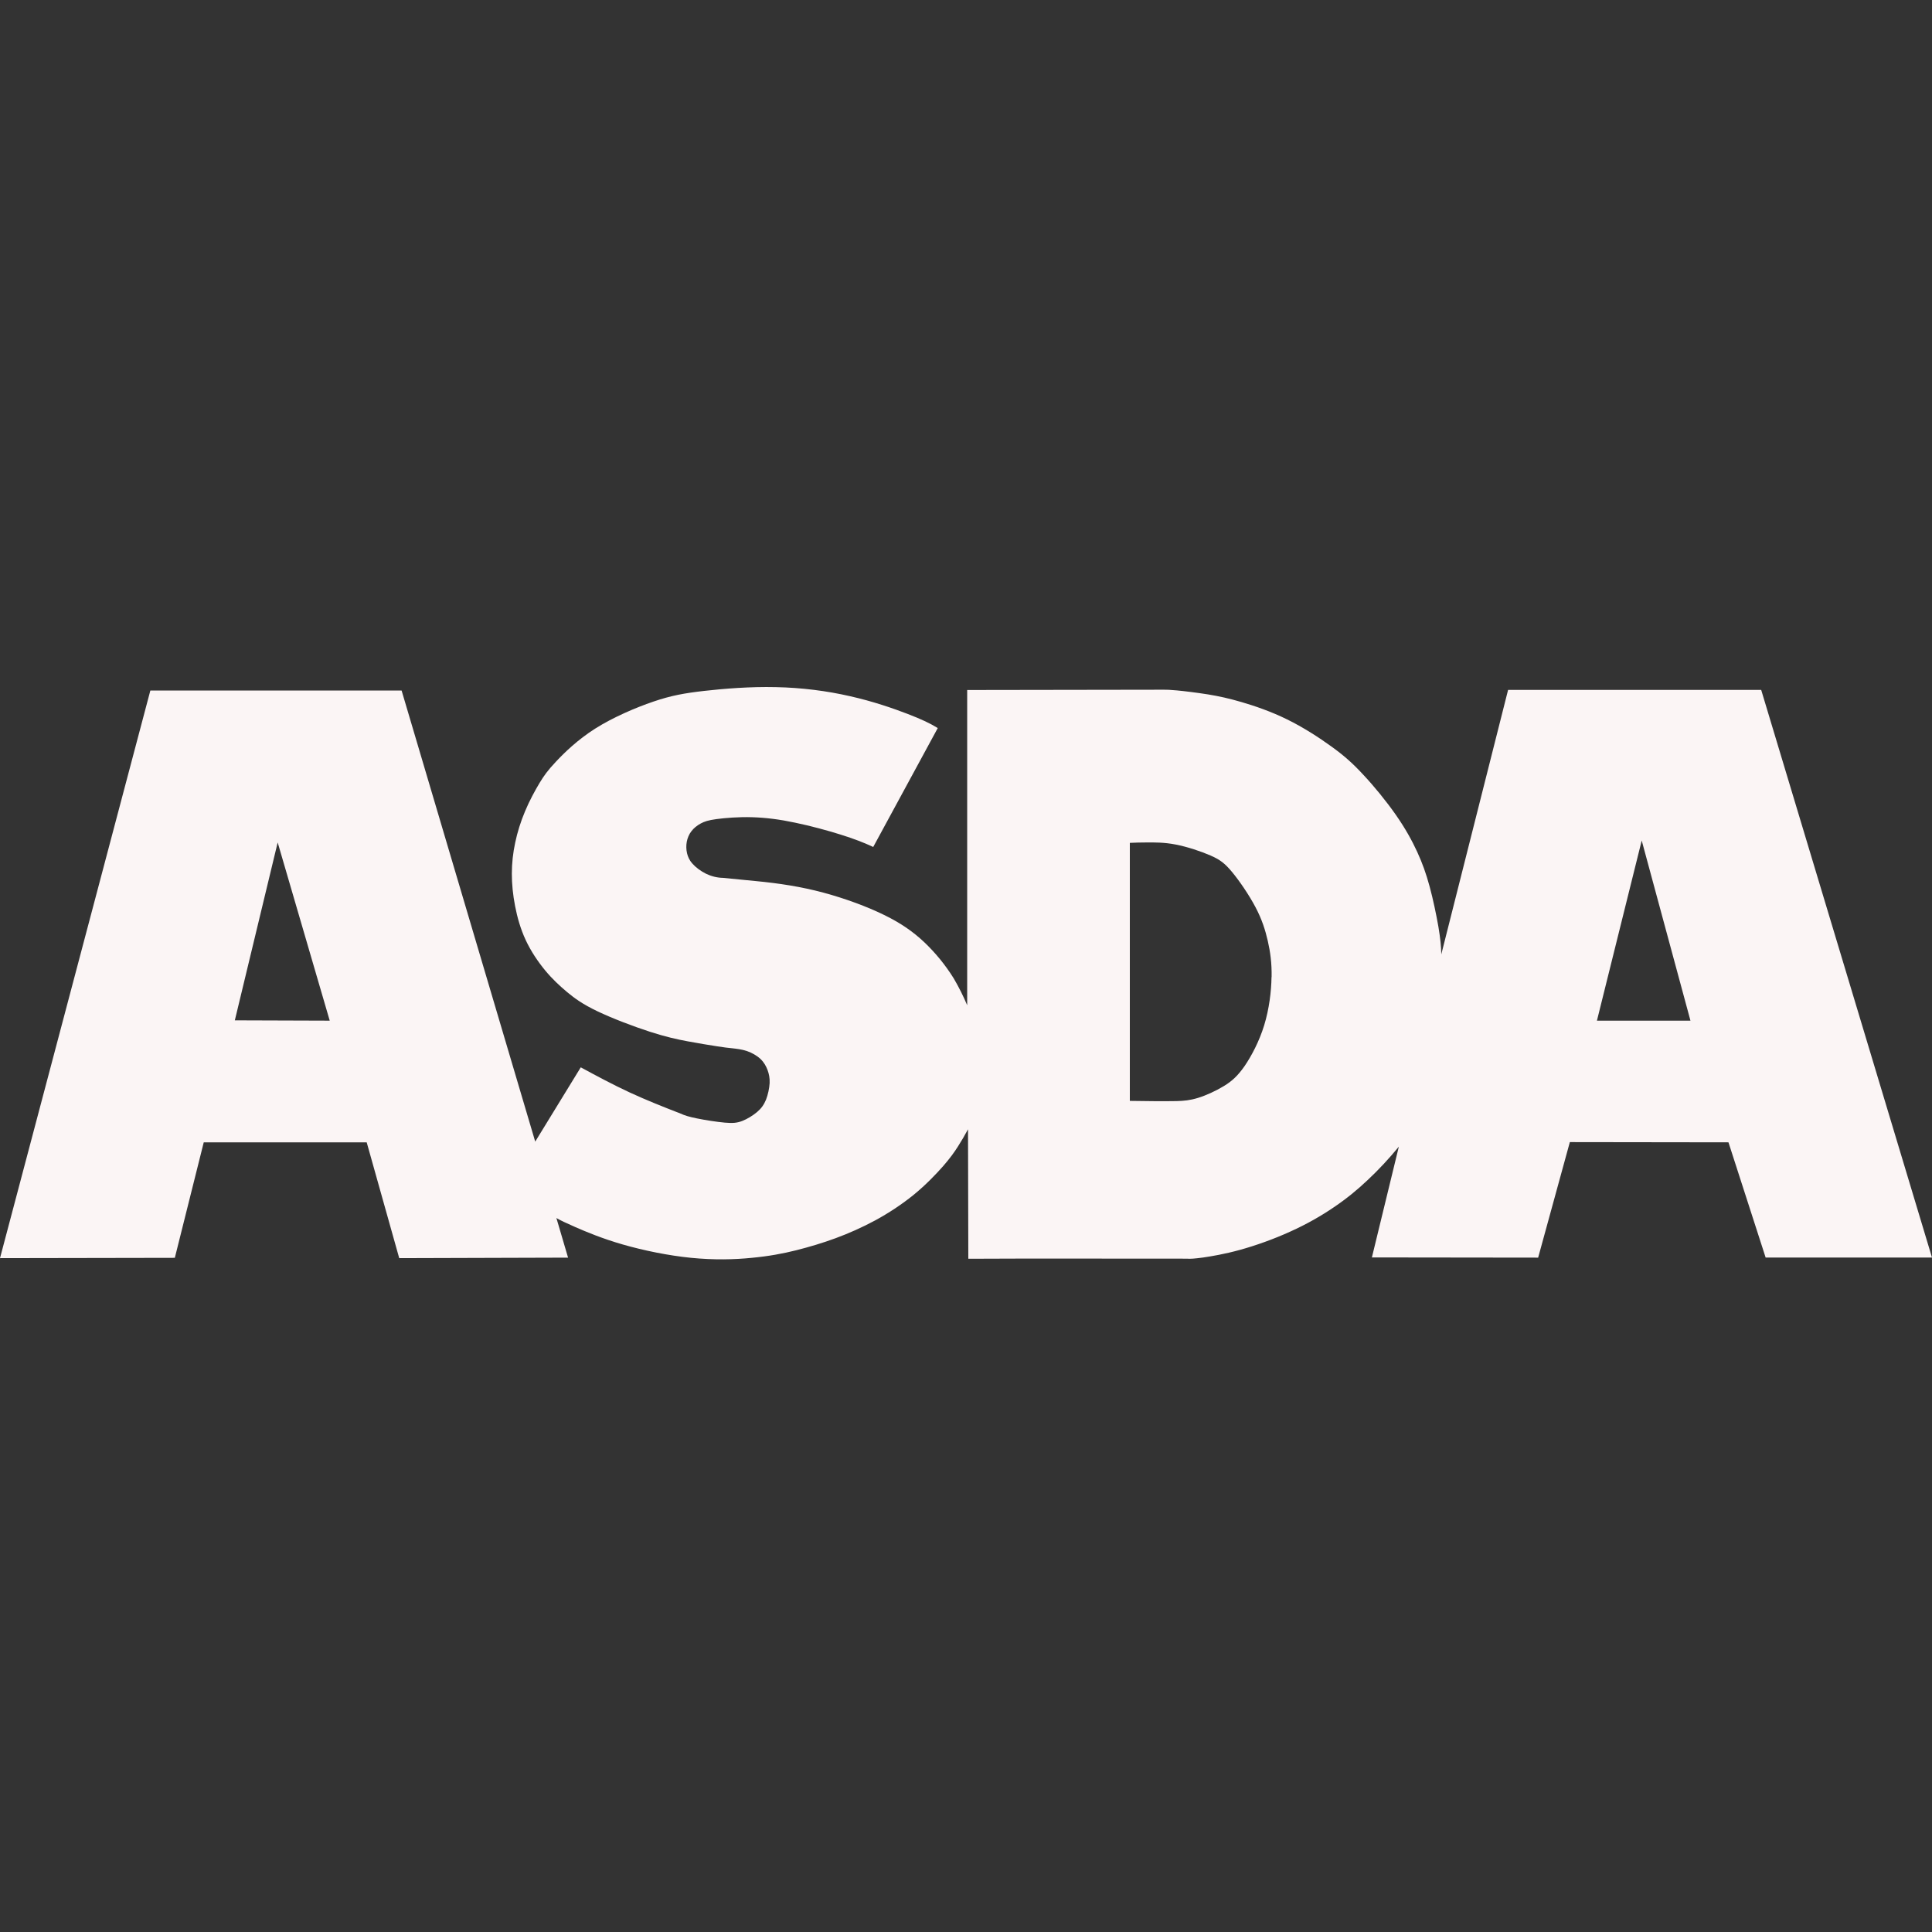 <svg width="135" height="135" viewBox="0 0 135 135" fill="none" xmlns="http://www.w3.org/2000/svg">
<rect x="0" y="0" width="135" height="135" fill="#333333" stroke="none"/>
<g clip-path="url(#clip0_602_3902)">
<path fill-rule="evenodd" clip-rule="evenodd" d="M123.065 48.208H105.379L100.711 66.688C100.703 66.129 100.646 65.577 100.509 64.753C100.364 63.928 100.141 62.846 99.895 61.943C99.65 61.039 99.39 60.315 99.029 59.527C98.669 58.745 98.207 57.9 97.536 56.939C96.865 55.978 95.992 54.91 95.241 54.115C94.498 53.312 93.892 52.781 93.026 52.158C92.167 51.534 91.056 50.817 89.93 50.265C88.805 49.713 87.672 49.326 86.763 49.061C85.861 48.796 85.189 48.652 84.417 48.523C83.645 48.401 82.779 48.294 82.245 48.244C81.719 48.194 81.524 48.194 81.336 48.194L67.583 48.215V70.244C67.316 69.606 66.999 68.975 66.638 68.358C66.053 67.419 65.346 66.559 64.574 65.828C63.802 65.104 62.958 64.509 61.782 63.935C60.598 63.355 59.076 62.788 57.531 62.373C55.987 61.957 54.421 61.72 52.856 61.57L50.503 61.34C50.106 61.333 49.709 61.233 49.334 61.054C48.959 60.867 48.605 60.602 48.382 60.344C48.158 60.093 48.064 59.857 48.007 59.62C47.884 59.09 47.985 58.509 48.31 58.086C48.483 57.857 48.714 57.677 48.966 57.541C49.219 57.405 49.486 57.312 50.078 57.233C50.676 57.154 51.607 57.075 52.56 57.104C53.512 57.133 54.479 57.254 55.554 57.484C56.629 57.706 57.82 58.029 58.751 58.322C59.682 58.616 60.36 58.874 61.017 59.183L65.526 50.874C64.993 50.545 64.422 50.272 63.419 49.885C62.416 49.498 60.988 49.004 59.386 48.645C57.791 48.279 56.023 48.05 54.219 48.014C52.415 47.971 50.575 48.122 49.19 48.279C47.812 48.437 46.895 48.602 45.654 49.025C44.413 49.448 42.84 50.122 41.592 50.91C40.351 51.699 39.434 52.595 38.85 53.219C38.265 53.842 38.02 54.186 37.702 54.71C37.385 55.24 36.995 55.95 36.692 56.681C36.382 57.412 36.151 58.158 35.999 58.882C35.689 60.33 35.689 61.735 35.992 63.312C36.144 64.1 36.375 64.918 36.736 65.692C37.096 66.466 37.594 67.204 38.092 67.806C38.59 68.409 39.095 68.874 39.622 69.319C40.149 69.756 40.704 70.165 41.736 70.659C42.768 71.154 44.276 71.728 45.409 72.093C46.542 72.459 47.307 72.624 48.072 72.767C48.836 72.91 49.601 73.032 50.106 73.111C50.611 73.19 50.85 73.219 51.153 73.247C51.456 73.283 51.824 73.319 52.184 73.441C52.545 73.563 52.892 73.763 53.144 74C53.389 74.237 53.534 74.502 53.635 74.774C53.736 75.046 53.794 75.326 53.779 75.684C53.758 76.043 53.664 76.487 53.527 76.839C53.382 77.19 53.202 77.448 52.906 77.699C52.61 77.95 52.213 78.194 51.86 78.33C51.506 78.466 51.203 78.495 50.64 78.444C50.078 78.394 49.255 78.265 48.699 78.15C48.136 78.036 47.841 77.943 47.559 77.814C46.361 77.348 45.164 76.874 44.002 76.337C42.84 75.799 41.707 75.19 40.581 74.581L37.399 79.771L28.062 48.251H10.506L0 87.914L12.216 87.892L14.237 79.821H25.623L27.896 87.914L39.694 87.878L38.879 85.111C39.182 85.283 39.492 85.434 40.214 85.749C40.935 86.064 42.075 86.545 43.518 86.96C44.962 87.376 46.708 87.735 48.295 87.892C49.89 88.05 51.326 88.014 52.531 87.892C53.729 87.778 54.696 87.599 55.641 87.362C57.502 86.889 59.292 86.279 61.168 85.269C62.092 84.767 63.03 84.15 63.867 83.469C64.697 82.788 65.411 82.043 65.909 81.477C66.4 80.91 66.674 80.523 66.926 80.129C67.179 79.735 67.417 79.326 67.641 78.91L67.662 87.957C72.742 87.928 77.829 87.957 82.909 87.95C83.183 87.971 83.458 87.95 84.057 87.871C84.648 87.785 85.565 87.634 86.654 87.333C87.744 87.032 89.014 86.581 90.161 86.057C91.308 85.541 92.333 84.953 93.213 84.351C94.094 83.756 94.837 83.147 95.58 82.444C96.323 81.749 97.059 80.96 97.745 80.122L95.862 87.864L107.479 87.878L109.694 79.806L120.778 79.821L123.375 87.871H135L123.065 48.208ZM16.409 71.297L19.403 58.867L23.04 71.319L16.409 71.297ZM88.848 68.279C88.834 69.283 88.682 70.509 88.336 71.641C87.989 72.774 87.441 73.799 86.965 74.495C86.481 75.19 86.07 75.555 85.514 75.892C84.959 76.229 84.273 76.545 83.71 76.717C83.147 76.889 82.722 76.925 82.231 76.939C81.228 76.96 80.052 76.939 78.948 76.925V58.896C79.301 58.874 79.655 58.874 80.16 58.867C80.665 58.867 81.329 58.853 82.144 59.011C82.96 59.168 83.927 59.491 84.583 59.778C85.24 60.065 85.579 60.315 86.091 60.932C86.604 61.548 87.275 62.53 87.729 63.391C88.184 64.251 88.415 64.996 88.588 65.749C88.761 66.509 88.87 67.276 88.855 68.272L88.848 68.279ZM111.585 71.326L114.716 58.731L118.122 71.319H111.585V71.326Z" fill="#FBF5F5"/>
</g>
<defs>
<clipPath id="clip0_602_3902">
<rect width="135" height="40" fill="white" transform="translate(0 48)"/>
</clipPath>
</defs>
</svg>
